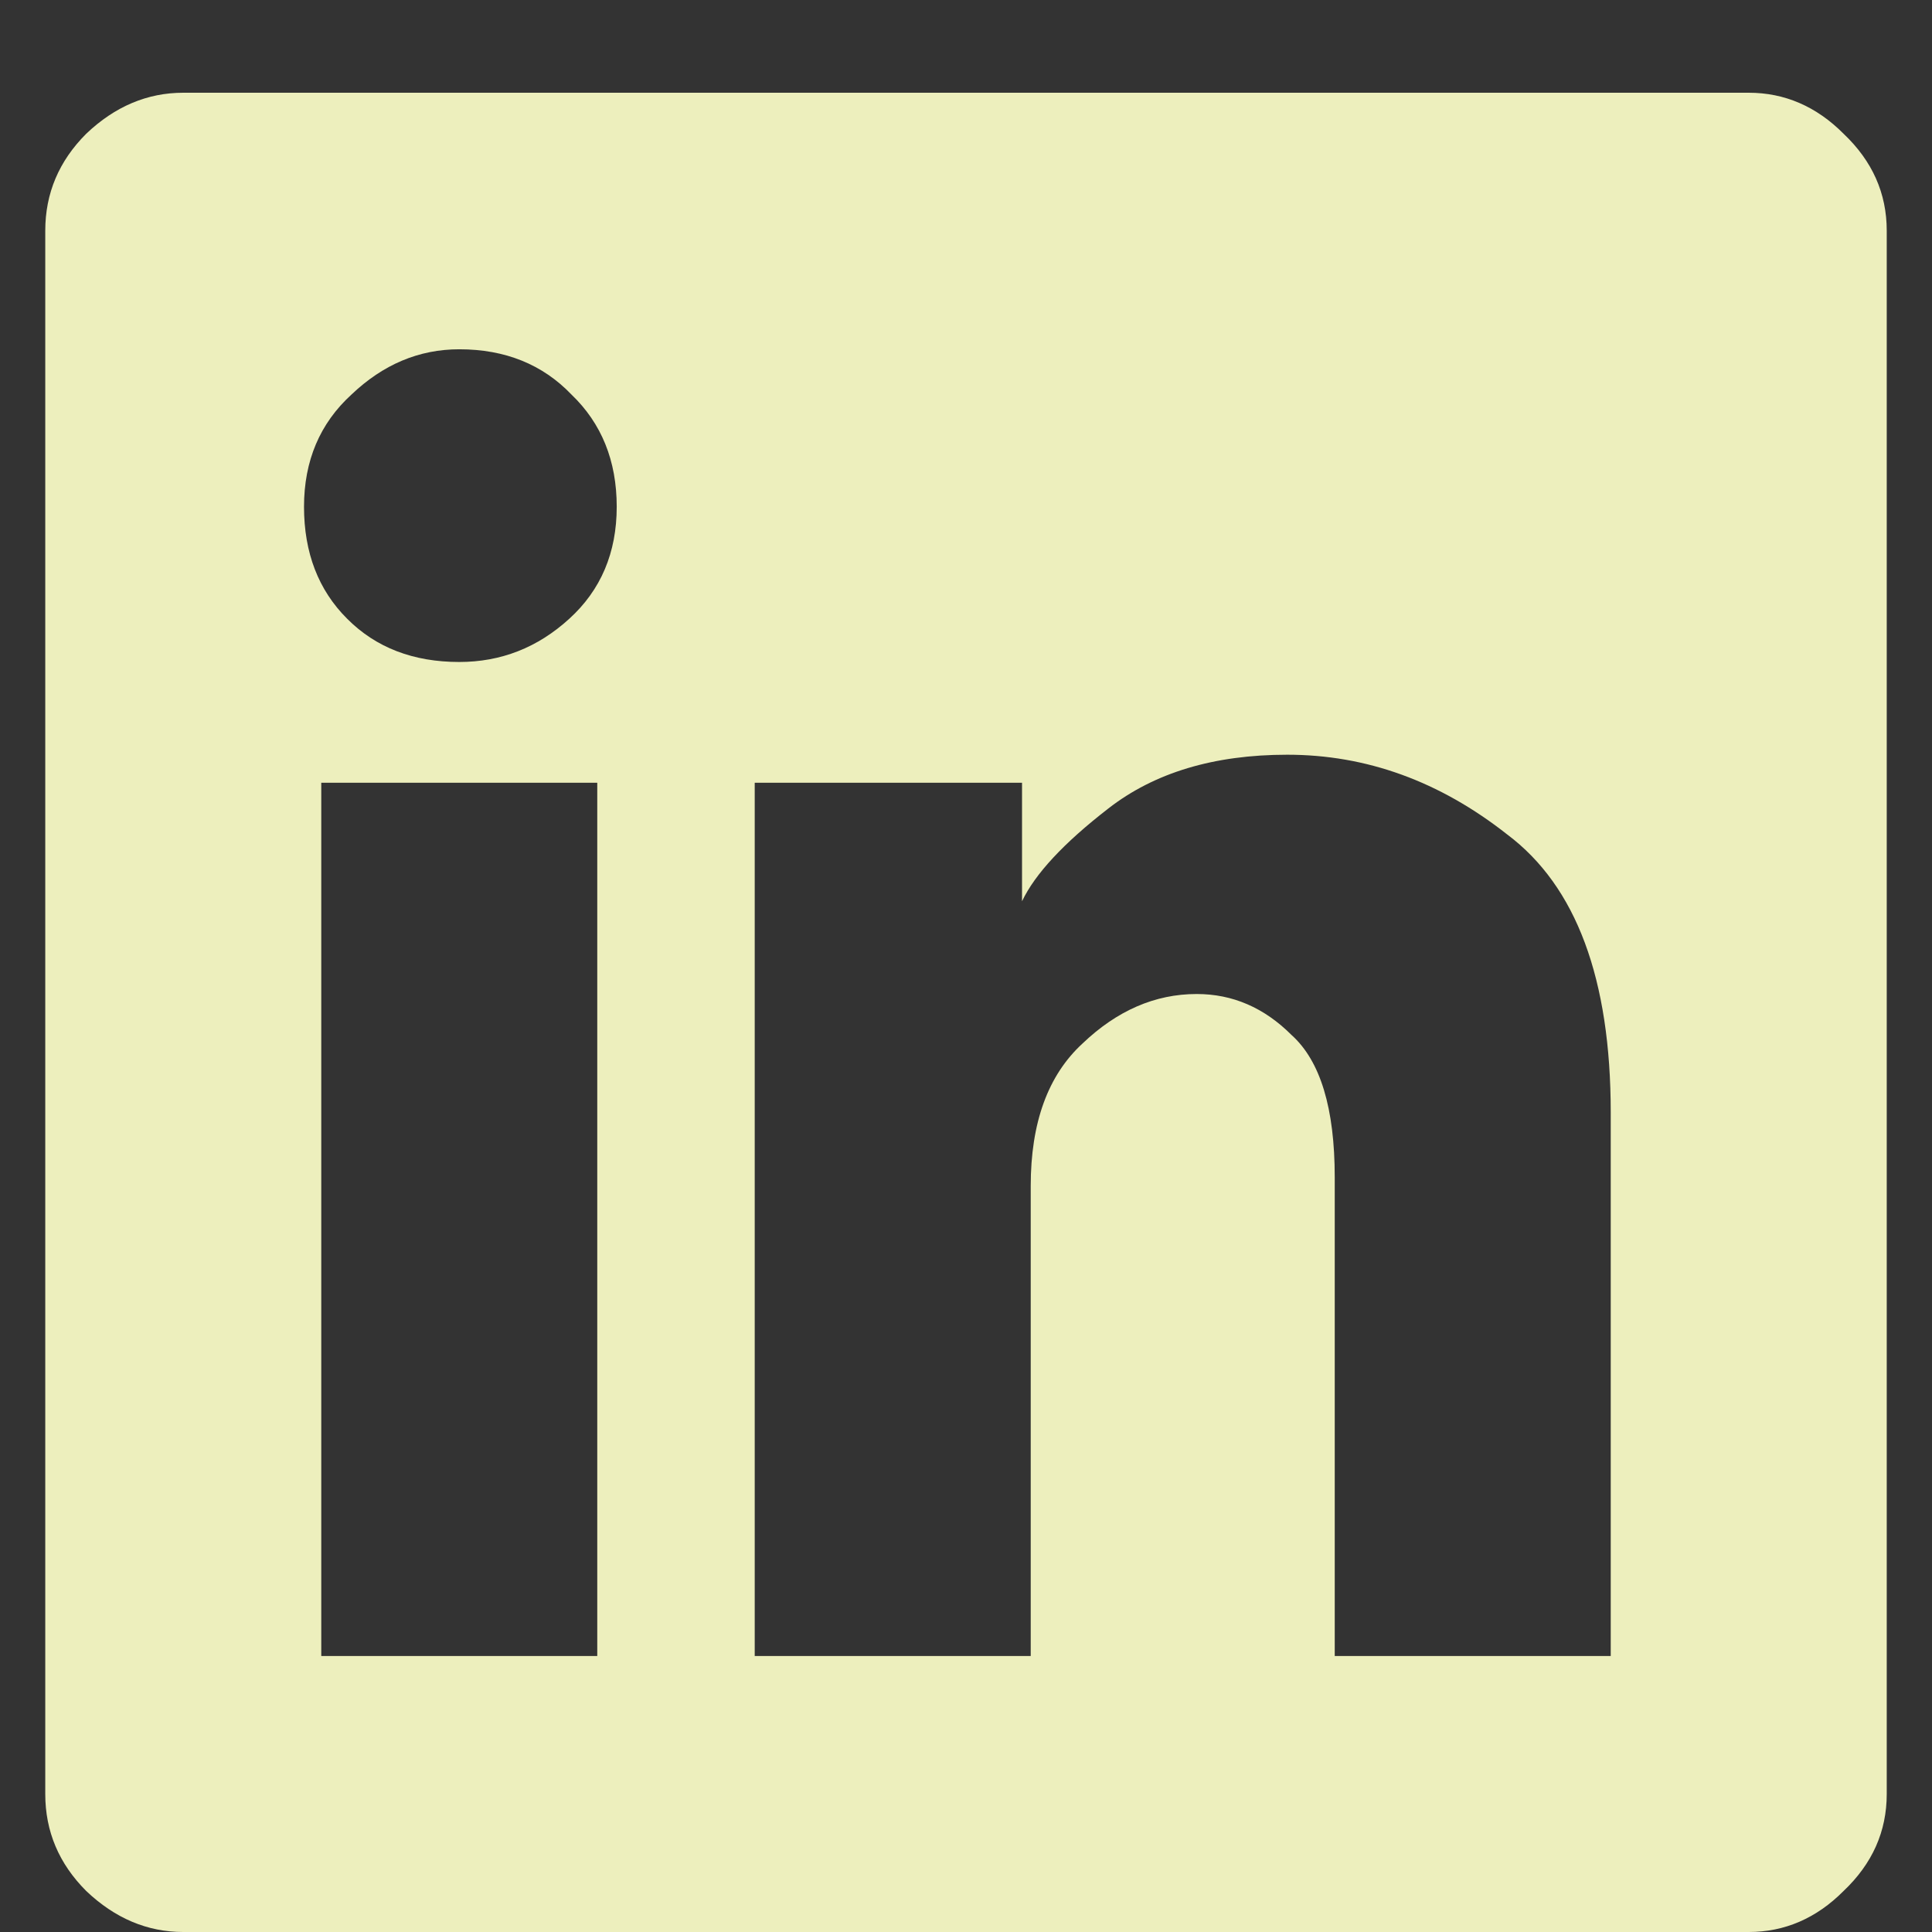 <svg width="14" height="14" viewBox="0 0 14 14" fill="none" xmlns="http://www.w3.org/2000/svg">
<rect x="0" y="0" width="14" height="14" fill="#333333" stroke="none"/>
<path d="M12.672 0.672C12.932 0.672 13.162 0.771 13.359 0.969C13.568 1.167 13.672 1.401 13.672 1.672V13C13.672 13.271 13.568 13.505 13.359 13.703C13.162 13.901 12.932 14 12.672 14H1.328C1.068 14 0.833 13.901 0.625 13.703C0.427 13.505 0.328 13.271 0.328 13V1.672C0.328 1.401 0.427 1.167 0.625 0.969C0.833 0.771 1.068 0.672 1.328 0.672H12.672ZM4.328 12V5.672H2.328V12H4.328ZM3.328 4.797C3.63 4.797 3.896 4.693 4.125 4.484C4.354 4.276 4.469 4.005 4.469 3.672C4.469 3.339 4.359 3.068 4.141 2.859C3.932 2.641 3.661 2.531 3.328 2.531C3.036 2.531 2.776 2.641 2.547 2.859C2.318 3.068 2.203 3.339 2.203 3.672C2.203 4.005 2.307 4.276 2.516 4.484C2.724 4.693 2.995 4.797 3.328 4.797ZM11.672 12V8.062C11.672 7.094 11.422 6.422 10.922 6.047C10.432 5.661 9.901 5.469 9.328 5.469C8.797 5.469 8.365 5.599 8.031 5.859C7.708 6.109 7.5 6.333 7.406 6.531V5.672H5.469V12H7.469V8.594C7.469 8.135 7.594 7.792 7.844 7.562C8.094 7.323 8.37 7.203 8.672 7.203C8.932 7.203 9.161 7.302 9.359 7.5C9.568 7.688 9.672 8.031 9.672 8.531V12H11.672Z" fill="#EDEFBD"/>
</svg>
